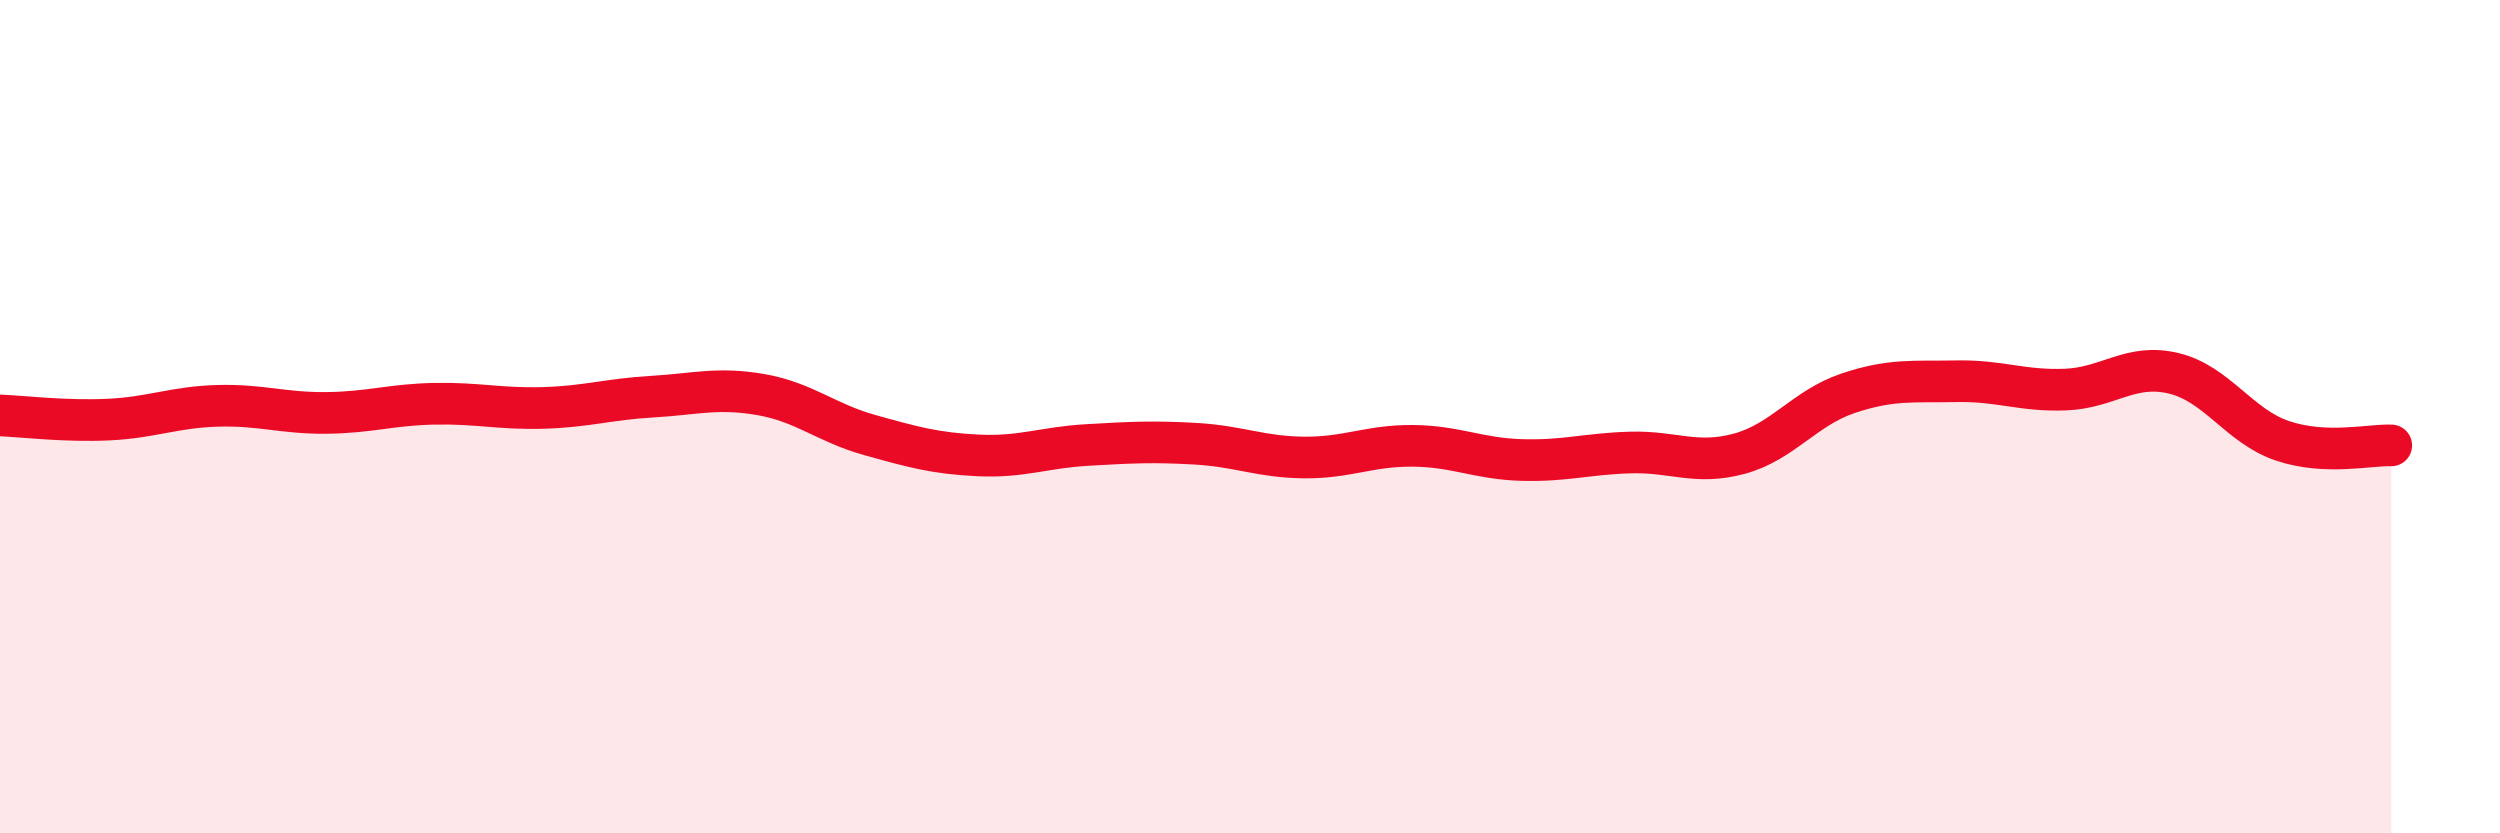 
    <svg width="60" height="20" viewBox="0 0 60 20" xmlns="http://www.w3.org/2000/svg">
      <path
        d="M 0,9.97 C 0.52,9.99 1.57,10.12 2.61,10.07 C 3.65,10.02 4.18,9.77 5.22,9.74 C 6.26,9.71 6.79,9.92 7.83,9.91 C 8.87,9.9 9.39,9.71 10.43,9.69 C 11.47,9.67 12,9.82 13.04,9.79 C 14.08,9.76 14.61,9.58 15.65,9.52 C 16.69,9.46 17.22,9.29 18.26,9.47 C 19.3,9.65 19.83,10.15 20.87,10.44 C 21.91,10.73 22.44,10.88 23.48,10.93 C 24.52,10.98 25.05,10.74 26.09,10.68 C 27.13,10.62 27.66,10.59 28.7,10.65 C 29.74,10.71 30.26,10.97 31.3,10.98 C 32.34,10.99 32.87,10.69 33.91,10.7 C 34.95,10.71 35.48,11.01 36.52,11.04 C 37.56,11.07 38.09,10.89 39.13,10.86 C 40.17,10.83 40.7,11.17 41.74,10.89 C 42.78,10.61 43.31,9.79 44.35,9.44 C 45.39,9.09 45.92,9.17 46.96,9.15 C 48,9.13 48.53,9.39 49.57,9.35 C 50.61,9.31 51.13,8.71 52.17,8.96 C 53.21,9.21 53.74,10.23 54.78,10.58 C 55.82,10.93 56.87,10.67 57.39,10.69L57.39 20L0 20Z"
        fill="#EB0A25"
        opacity="0.1"
        stroke-linecap="round"
        stroke-linejoin="round"
      />
      <path
        d="M 0,9.97 C 0.52,9.99 1.57,10.12 2.61,10.07 C 3.65,10.02 4.18,9.77 5.22,9.74 C 6.26,9.71 6.79,9.92 7.83,9.91 C 8.87,9.9 9.39,9.71 10.43,9.69 C 11.47,9.67 12,9.82 13.04,9.79 C 14.08,9.76 14.61,9.58 15.65,9.52 C 16.69,9.46 17.22,9.29 18.26,9.47 C 19.3,9.65 19.83,10.15 20.87,10.44 C 21.91,10.73 22.44,10.88 23.48,10.93 C 24.52,10.98 25.05,10.74 26.09,10.68 C 27.13,10.62 27.66,10.59 28.7,10.65 C 29.74,10.71 30.26,10.97 31.3,10.98 C 32.34,10.99 32.87,10.69 33.91,10.7 C 34.95,10.71 35.48,11.01 36.52,11.04 C 37.56,11.07 38.09,10.89 39.13,10.86 C 40.17,10.83 40.7,11.17 41.74,10.89 C 42.78,10.61 43.31,9.79 44.35,9.44 C 45.39,9.09 45.92,9.17 46.96,9.15 C 48,9.13 48.53,9.39 49.57,9.35 C 50.61,9.31 51.13,8.71 52.17,8.96 C 53.21,9.21 53.74,10.23 54.78,10.58 C 55.82,10.93 56.87,10.67 57.39,10.69"
        stroke="#EB0A25"
        stroke-width="1"
        fill="none"
        stroke-linecap="round"
        stroke-linejoin="round"
      />
    </svg>
  